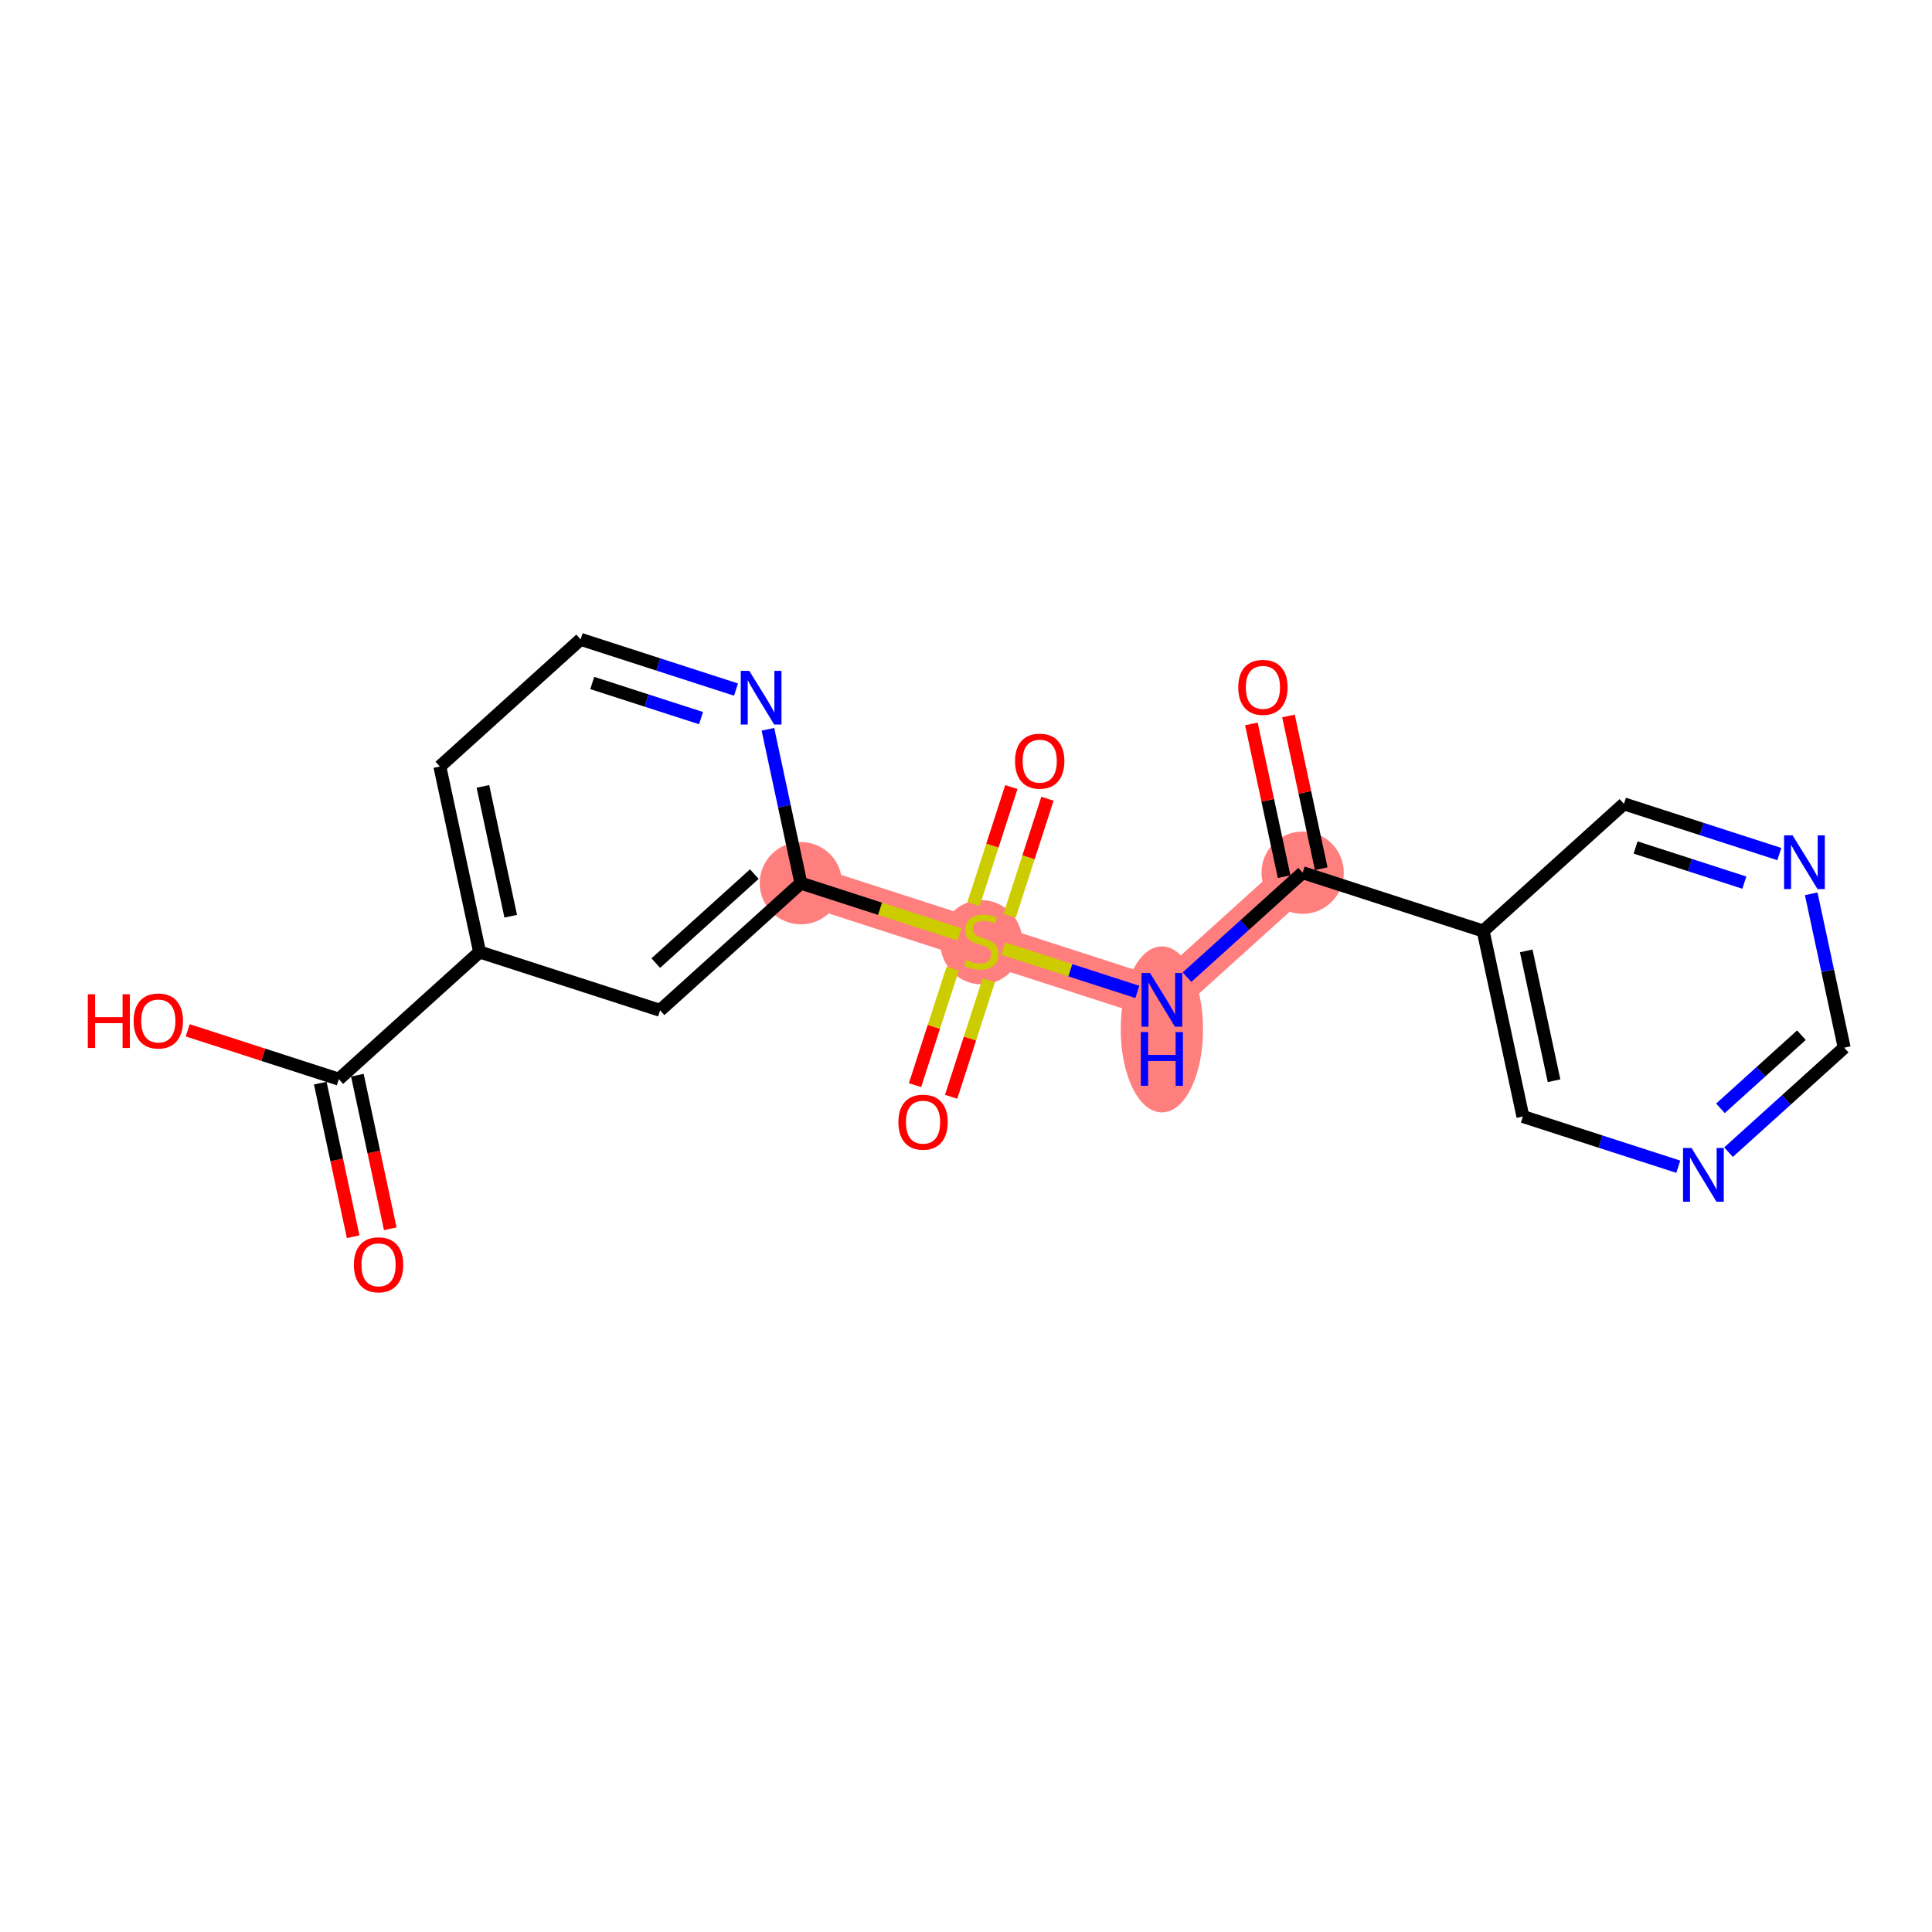 <?xml version='1.0' encoding='iso-8859-1'?>
<svg version='1.1' baseProfile='full'
              xmlns='http://www.w3.org/2000/svg'
                      xmlns:rdkit='http://www.rdkit.org/xml'
                      xmlns:xlink='http://www.w3.org/1999/xlink'
                  xml:space='preserve'
width='300px' height='300px' viewBox='0 0 300 300'>
<!-- END OF HEADER -->
<rect style='opacity:1.0;fill:#FFFFFF;stroke:none' width='300' height='300' x='0' y='0'> </rect>
<rect style='opacity:1.0;fill:#FFFFFF;stroke:none' width='300' height='300' x='0' y='0'> </rect>
<path d='M 124.359,137.139 L 152.388,146.197' style='fill:none;fill-rule:evenodd;stroke:#FF7F7F;stroke-width:6.3px;stroke-linecap:butt;stroke-linejoin:miter;stroke-opacity:1' />
<path d='M 152.388,146.197 L 180.417,155.255' style='fill:none;fill-rule:evenodd;stroke:#FF7F7F;stroke-width:6.3px;stroke-linecap:butt;stroke-linejoin:miter;stroke-opacity:1' />
<path d='M 180.417,155.255 L 202.276,135.51' style='fill:none;fill-rule:evenodd;stroke:#FF7F7F;stroke-width:6.3px;stroke-linecap:butt;stroke-linejoin:miter;stroke-opacity:1' />
<ellipse cx='124.359' cy='137.139' rx='5.891' ry='5.891'  style='fill:#FF7F7F;fill-rule:evenodd;stroke:#FF7F7F;stroke-width:1.0px;stroke-linecap:butt;stroke-linejoin:miter;stroke-opacity:1' />
<ellipse cx='152.388' cy='146.309' rx='5.891' ry='6.04'  style='fill:#FF7F7F;fill-rule:evenodd;stroke:#FF7F7F;stroke-width:1.0px;stroke-linecap:butt;stroke-linejoin:miter;stroke-opacity:1' />
<ellipse cx='180.417' cy='159.843' rx='5.891' ry='12.387'  style='fill:#FF7F7F;fill-rule:evenodd;stroke:#FF7F7F;stroke-width:1.0px;stroke-linecap:butt;stroke-linejoin:miter;stroke-opacity:1' />
<ellipse cx='202.276' cy='135.51' rx='5.891' ry='5.891'  style='fill:#FF7F7F;fill-rule:evenodd;stroke:#FF7F7F;stroke-width:1.0px;stroke-linecap:butt;stroke-linejoin:miter;stroke-opacity:1' />
<path class='bond-0 atom-0 atom-1' d='M 60.601,190.803 L 58.046,178.878' style='fill:none;fill-rule:evenodd;stroke:#FF0000;stroke-width:2.0px;stroke-linecap:butt;stroke-linejoin:miter;stroke-opacity:1' />
<path class='bond-0 atom-0 atom-1' d='M 58.046,178.878 L 55.492,166.954' style='fill:none;fill-rule:evenodd;stroke:#000000;stroke-width:2.0px;stroke-linecap:butt;stroke-linejoin:miter;stroke-opacity:1' />
<path class='bond-0 atom-0 atom-1' d='M 54.84,192.037 L 52.286,180.112' style='fill:none;fill-rule:evenodd;stroke:#FF0000;stroke-width:2.0px;stroke-linecap:butt;stroke-linejoin:miter;stroke-opacity:1' />
<path class='bond-0 atom-0 atom-1' d='M 52.286,180.112 L 49.731,168.188' style='fill:none;fill-rule:evenodd;stroke:#000000;stroke-width:2.0px;stroke-linecap:butt;stroke-linejoin:miter;stroke-opacity:1' />
<path class='bond-1 atom-1 atom-2' d='M 52.612,167.571 L 40.88,163.78' style='fill:none;fill-rule:evenodd;stroke:#000000;stroke-width:2.0px;stroke-linecap:butt;stroke-linejoin:miter;stroke-opacity:1' />
<path class='bond-1 atom-1 atom-2' d='M 40.88,163.78 L 29.148,159.989' style='fill:none;fill-rule:evenodd;stroke:#FF0000;stroke-width:2.0px;stroke-linecap:butt;stroke-linejoin:miter;stroke-opacity:1' />
<path class='bond-2 atom-1 atom-3' d='M 52.612,167.571 L 74.471,147.826' style='fill:none;fill-rule:evenodd;stroke:#000000;stroke-width:2.0px;stroke-linecap:butt;stroke-linejoin:miter;stroke-opacity:1' />
<path class='bond-3 atom-3 atom-4' d='M 74.471,147.826 L 68.3,119.023' style='fill:none;fill-rule:evenodd;stroke:#000000;stroke-width:2.0px;stroke-linecap:butt;stroke-linejoin:miter;stroke-opacity:1' />
<path class='bond-3 atom-3 atom-4' d='M 79.306,142.272 L 74.987,122.11' style='fill:none;fill-rule:evenodd;stroke:#000000;stroke-width:2.0px;stroke-linecap:butt;stroke-linejoin:miter;stroke-opacity:1' />
<path class='bond-20 atom-20 atom-3' d='M 102.5,156.884 L 74.471,147.826' style='fill:none;fill-rule:evenodd;stroke:#000000;stroke-width:2.0px;stroke-linecap:butt;stroke-linejoin:miter;stroke-opacity:1' />
<path class='bond-4 atom-4 atom-5' d='M 68.3,119.023 L 90.159,99.278' style='fill:none;fill-rule:evenodd;stroke:#000000;stroke-width:2.0px;stroke-linecap:butt;stroke-linejoin:miter;stroke-opacity:1' />
<path class='bond-5 atom-5 atom-6' d='M 90.159,99.278 L 102.224,103.177' style='fill:none;fill-rule:evenodd;stroke:#000000;stroke-width:2.0px;stroke-linecap:butt;stroke-linejoin:miter;stroke-opacity:1' />
<path class='bond-5 atom-5 atom-6' d='M 102.224,103.177 L 114.288,107.076' style='fill:none;fill-rule:evenodd;stroke:#0000FF;stroke-width:2.0px;stroke-linecap:butt;stroke-linejoin:miter;stroke-opacity:1' />
<path class='bond-5 atom-5 atom-6' d='M 91.967,106.054 L 100.412,108.783' style='fill:none;fill-rule:evenodd;stroke:#000000;stroke-width:2.0px;stroke-linecap:butt;stroke-linejoin:miter;stroke-opacity:1' />
<path class='bond-5 atom-5 atom-6' d='M 100.412,108.783 L 108.858,111.512' style='fill:none;fill-rule:evenodd;stroke:#0000FF;stroke-width:2.0px;stroke-linecap:butt;stroke-linejoin:miter;stroke-opacity:1' />
<path class='bond-6 atom-6 atom-7' d='M 119.24,113.243 L 121.799,125.191' style='fill:none;fill-rule:evenodd;stroke:#0000FF;stroke-width:2.0px;stroke-linecap:butt;stroke-linejoin:miter;stroke-opacity:1' />
<path class='bond-6 atom-6 atom-7' d='M 121.799,125.191 L 124.359,137.139' style='fill:none;fill-rule:evenodd;stroke:#000000;stroke-width:2.0px;stroke-linecap:butt;stroke-linejoin:miter;stroke-opacity:1' />
<path class='bond-7 atom-7 atom-8' d='M 124.359,137.139 L 136.668,141.117' style='fill:none;fill-rule:evenodd;stroke:#000000;stroke-width:2.0px;stroke-linecap:butt;stroke-linejoin:miter;stroke-opacity:1' />
<path class='bond-7 atom-7 atom-8' d='M 136.668,141.117 L 148.977,145.095' style='fill:none;fill-rule:evenodd;stroke:#CCCC00;stroke-width:2.0px;stroke-linecap:butt;stroke-linejoin:miter;stroke-opacity:1' />
<path class='bond-19 atom-7 atom-20' d='M 124.359,137.139 L 102.5,156.884' style='fill:none;fill-rule:evenodd;stroke:#000000;stroke-width:2.0px;stroke-linecap:butt;stroke-linejoin:miter;stroke-opacity:1' />
<path class='bond-19 atom-7 atom-20' d='M 117.131,135.729 L 101.83,149.55' style='fill:none;fill-rule:evenodd;stroke:#000000;stroke-width:2.0px;stroke-linecap:butt;stroke-linejoin:miter;stroke-opacity:1' />
<path class='bond-8 atom-8 atom-9' d='M 147.931,150.411 L 145.008,159.455' style='fill:none;fill-rule:evenodd;stroke:#CCCC00;stroke-width:2.0px;stroke-linecap:butt;stroke-linejoin:miter;stroke-opacity:1' />
<path class='bond-8 atom-8 atom-9' d='M 145.008,159.455 L 142.085,168.5' style='fill:none;fill-rule:evenodd;stroke:#FF0000;stroke-width:2.0px;stroke-linecap:butt;stroke-linejoin:miter;stroke-opacity:1' />
<path class='bond-8 atom-8 atom-9' d='M 153.536,152.222 L 150.613,161.267' style='fill:none;fill-rule:evenodd;stroke:#CCCC00;stroke-width:2.0px;stroke-linecap:butt;stroke-linejoin:miter;stroke-opacity:1' />
<path class='bond-8 atom-8 atom-9' d='M 150.613,161.267 L 147.691,170.312' style='fill:none;fill-rule:evenodd;stroke:#FF0000;stroke-width:2.0px;stroke-linecap:butt;stroke-linejoin:miter;stroke-opacity:1' />
<path class='bond-9 atom-8 atom-10' d='M 156.773,142.207 L 159.71,133.118' style='fill:none;fill-rule:evenodd;stroke:#CCCC00;stroke-width:2.0px;stroke-linecap:butt;stroke-linejoin:miter;stroke-opacity:1' />
<path class='bond-9 atom-8 atom-10' d='M 159.71,133.118 L 162.647,124.029' style='fill:none;fill-rule:evenodd;stroke:#FF0000;stroke-width:2.0px;stroke-linecap:butt;stroke-linejoin:miter;stroke-opacity:1' />
<path class='bond-9 atom-8 atom-10' d='M 151.167,140.395 L 154.104,131.306' style='fill:none;fill-rule:evenodd;stroke:#CCCC00;stroke-width:2.0px;stroke-linecap:butt;stroke-linejoin:miter;stroke-opacity:1' />
<path class='bond-9 atom-8 atom-10' d='M 154.104,131.306 L 157.041,122.217' style='fill:none;fill-rule:evenodd;stroke:#FF0000;stroke-width:2.0px;stroke-linecap:butt;stroke-linejoin:miter;stroke-opacity:1' />
<path class='bond-10 atom-8 atom-11' d='M 155.799,147.299 L 166.203,150.661' style='fill:none;fill-rule:evenodd;stroke:#CCCC00;stroke-width:2.0px;stroke-linecap:butt;stroke-linejoin:miter;stroke-opacity:1' />
<path class='bond-10 atom-8 atom-11' d='M 166.203,150.661 L 176.607,154.023' style='fill:none;fill-rule:evenodd;stroke:#0000FF;stroke-width:2.0px;stroke-linecap:butt;stroke-linejoin:miter;stroke-opacity:1' />
<path class='bond-11 atom-11 atom-12' d='M 184.317,151.732 L 193.297,143.621' style='fill:none;fill-rule:evenodd;stroke:#0000FF;stroke-width:2.0px;stroke-linecap:butt;stroke-linejoin:miter;stroke-opacity:1' />
<path class='bond-11 atom-11 atom-12' d='M 193.297,143.621 L 202.276,135.51' style='fill:none;fill-rule:evenodd;stroke:#000000;stroke-width:2.0px;stroke-linecap:butt;stroke-linejoin:miter;stroke-opacity:1' />
<path class='bond-12 atom-12 atom-13' d='M 205.156,134.893 L 202.616,123.033' style='fill:none;fill-rule:evenodd;stroke:#000000;stroke-width:2.0px;stroke-linecap:butt;stroke-linejoin:miter;stroke-opacity:1' />
<path class='bond-12 atom-12 atom-13' d='M 202.616,123.033 L 200.075,111.174' style='fill:none;fill-rule:evenodd;stroke:#FF0000;stroke-width:2.0px;stroke-linecap:butt;stroke-linejoin:miter;stroke-opacity:1' />
<path class='bond-12 atom-12 atom-13' d='M 199.396,136.127 L 196.855,124.267' style='fill:none;fill-rule:evenodd;stroke:#000000;stroke-width:2.0px;stroke-linecap:butt;stroke-linejoin:miter;stroke-opacity:1' />
<path class='bond-12 atom-12 atom-13' d='M 196.855,124.267 L 194.315,112.408' style='fill:none;fill-rule:evenodd;stroke:#FF0000;stroke-width:2.0px;stroke-linecap:butt;stroke-linejoin:miter;stroke-opacity:1' />
<path class='bond-13 atom-12 atom-14' d='M 202.276,135.51 L 230.305,144.568' style='fill:none;fill-rule:evenodd;stroke:#000000;stroke-width:2.0px;stroke-linecap:butt;stroke-linejoin:miter;stroke-opacity:1' />
<path class='bond-14 atom-14 atom-15' d='M 230.305,144.568 L 236.475,173.371' style='fill:none;fill-rule:evenodd;stroke:#000000;stroke-width:2.0px;stroke-linecap:butt;stroke-linejoin:miter;stroke-opacity:1' />
<path class='bond-14 atom-14 atom-15' d='M 236.991,147.654 L 241.311,167.816' style='fill:none;fill-rule:evenodd;stroke:#000000;stroke-width:2.0px;stroke-linecap:butt;stroke-linejoin:miter;stroke-opacity:1' />
<path class='bond-21 atom-19 atom-14' d='M 252.164,124.823 L 230.305,144.568' style='fill:none;fill-rule:evenodd;stroke:#000000;stroke-width:2.0px;stroke-linecap:butt;stroke-linejoin:miter;stroke-opacity:1' />
<path class='bond-15 atom-15 atom-16' d='M 236.475,173.371 L 248.54,177.269' style='fill:none;fill-rule:evenodd;stroke:#000000;stroke-width:2.0px;stroke-linecap:butt;stroke-linejoin:miter;stroke-opacity:1' />
<path class='bond-15 atom-15 atom-16' d='M 248.54,177.269 L 260.605,181.168' style='fill:none;fill-rule:evenodd;stroke:#0000FF;stroke-width:2.0px;stroke-linecap:butt;stroke-linejoin:miter;stroke-opacity:1' />
<path class='bond-16 atom-16 atom-17' d='M 268.405,178.906 L 277.384,170.795' style='fill:none;fill-rule:evenodd;stroke:#0000FF;stroke-width:2.0px;stroke-linecap:butt;stroke-linejoin:miter;stroke-opacity:1' />
<path class='bond-16 atom-16 atom-17' d='M 277.384,170.795 L 286.364,162.684' style='fill:none;fill-rule:evenodd;stroke:#000000;stroke-width:2.0px;stroke-linecap:butt;stroke-linejoin:miter;stroke-opacity:1' />
<path class='bond-16 atom-16 atom-17' d='M 267.15,172.101 L 273.435,166.423' style='fill:none;fill-rule:evenodd;stroke:#0000FF;stroke-width:2.0px;stroke-linecap:butt;stroke-linejoin:miter;stroke-opacity:1' />
<path class='bond-16 atom-16 atom-17' d='M 273.435,166.423 L 279.721,160.745' style='fill:none;fill-rule:evenodd;stroke:#000000;stroke-width:2.0px;stroke-linecap:butt;stroke-linejoin:miter;stroke-opacity:1' />
<path class='bond-17 atom-17 atom-18' d='M 286.364,162.684 L 283.804,150.736' style='fill:none;fill-rule:evenodd;stroke:#000000;stroke-width:2.0px;stroke-linecap:butt;stroke-linejoin:miter;stroke-opacity:1' />
<path class='bond-17 atom-17 atom-18' d='M 283.804,150.736 L 281.245,138.788' style='fill:none;fill-rule:evenodd;stroke:#0000FF;stroke-width:2.0px;stroke-linecap:butt;stroke-linejoin:miter;stroke-opacity:1' />
<path class='bond-18 atom-18 atom-19' d='M 276.293,132.62 L 264.229,128.721' style='fill:none;fill-rule:evenodd;stroke:#0000FF;stroke-width:2.0px;stroke-linecap:butt;stroke-linejoin:miter;stroke-opacity:1' />
<path class='bond-18 atom-18 atom-19' d='M 264.229,128.721 L 252.164,124.823' style='fill:none;fill-rule:evenodd;stroke:#000000;stroke-width:2.0px;stroke-linecap:butt;stroke-linejoin:miter;stroke-opacity:1' />
<path class='bond-18 atom-18 atom-19' d='M 270.862,137.056 L 262.417,134.327' style='fill:none;fill-rule:evenodd;stroke:#0000FF;stroke-width:2.0px;stroke-linecap:butt;stroke-linejoin:miter;stroke-opacity:1' />
<path class='bond-18 atom-18 atom-19' d='M 262.417,134.327 L 253.972,131.598' style='fill:none;fill-rule:evenodd;stroke:#000000;stroke-width:2.0px;stroke-linecap:butt;stroke-linejoin:miter;stroke-opacity:1' />
<path  class='atom-0' d='M 54.952 196.398
Q 54.952 194.395, 55.942 193.275
Q 56.932 192.156, 58.782 192.156
Q 60.632 192.156, 61.621 193.275
Q 62.611 194.395, 62.611 196.398
Q 62.611 198.424, 61.61 199.579
Q 60.608 200.722, 58.782 200.722
Q 56.944 200.722, 55.942 199.579
Q 54.952 198.436, 54.952 196.398
M 58.782 199.779
Q 60.054 199.779, 60.738 198.931
Q 61.433 198.071, 61.433 196.398
Q 61.433 194.76, 60.738 193.935
Q 60.054 193.099, 58.782 193.099
Q 57.509 193.099, 56.814 193.923
Q 56.131 194.748, 56.131 196.398
Q 56.131 198.083, 56.814 198.931
Q 57.509 199.779, 58.782 199.779
' fill='#FF0000'/>
<path  class='atom-2' d='M 13.636 154.389
L 14.768 154.389
L 14.768 157.936
L 19.033 157.936
L 19.033 154.389
L 20.164 154.389
L 20.164 162.731
L 19.033 162.731
L 19.033 158.878
L 14.768 158.878
L 14.768 162.731
L 13.636 162.731
L 13.636 154.389
' fill='#FF0000'/>
<path  class='atom-2' d='M 20.753 158.537
Q 20.753 156.534, 21.743 155.414
Q 22.733 154.295, 24.582 154.295
Q 26.432 154.295, 27.422 155.414
Q 28.412 156.534, 28.412 158.537
Q 28.412 160.563, 27.41 161.718
Q 26.409 162.861, 24.582 162.861
Q 22.744 162.861, 21.743 161.718
Q 20.753 160.575, 20.753 158.537
M 24.582 161.918
Q 25.855 161.918, 26.538 161.07
Q 27.233 160.21, 27.233 158.537
Q 27.233 156.899, 26.538 156.074
Q 25.855 155.238, 24.582 155.238
Q 23.31 155.238, 22.615 156.062
Q 21.931 156.887, 21.931 158.537
Q 21.931 160.222, 22.615 161.07
Q 23.31 161.918, 24.582 161.918
' fill='#FF0000'/>
<path  class='atom-6' d='M 116.345 104.165
L 119.078 108.583
Q 119.349 109.019, 119.785 109.809
Q 120.221 110.598, 120.245 110.645
L 120.245 104.165
L 121.352 104.165
L 121.352 112.507
L 120.209 112.507
L 117.275 107.676
Q 116.934 107.111, 116.568 106.463
Q 116.215 105.815, 116.109 105.614
L 116.109 112.507
L 115.025 112.507
L 115.025 104.165
L 116.345 104.165
' fill='#0000FF'/>
<path  class='atom-8' d='M 150.031 149.06
Q 150.126 149.095, 150.514 149.26
Q 150.903 149.425, 151.327 149.531
Q 151.763 149.626, 152.188 149.626
Q 152.977 149.626, 153.437 149.249
Q 153.896 148.86, 153.896 148.188
Q 153.896 147.729, 153.66 147.446
Q 153.437 147.163, 153.083 147.01
Q 152.73 146.857, 152.14 146.68
Q 151.398 146.456, 150.95 146.244
Q 150.514 146.032, 150.196 145.584
Q 149.89 145.136, 149.89 144.382
Q 149.89 143.334, 150.597 142.686
Q 151.316 142.038, 152.73 142.038
Q 153.696 142.038, 154.792 142.497
L 154.521 143.404
Q 153.519 142.992, 152.765 142.992
Q 151.952 142.992, 151.504 143.334
Q 151.056 143.664, 151.068 144.241
Q 151.068 144.689, 151.292 144.96
Q 151.528 145.231, 151.858 145.384
Q 152.199 145.537, 152.765 145.714
Q 153.519 145.949, 153.967 146.185
Q 154.415 146.421, 154.733 146.904
Q 155.063 147.375, 155.063 148.188
Q 155.063 149.343, 154.285 149.967
Q 153.519 150.58, 152.235 150.58
Q 151.492 150.58, 150.927 150.415
Q 150.373 150.262, 149.713 149.991
L 150.031 149.06
' fill='#CCCC00'/>
<path  class='atom-9' d='M 139.501 174.25
Q 139.501 172.247, 140.49 171.127
Q 141.48 170.008, 143.33 170.008
Q 145.18 170.008, 146.17 171.127
Q 147.159 172.247, 147.159 174.25
Q 147.159 176.276, 146.158 177.431
Q 145.156 178.574, 143.33 178.574
Q 141.492 178.574, 140.49 177.431
Q 139.501 176.288, 139.501 174.25
M 143.33 177.631
Q 144.603 177.631, 145.286 176.783
Q 145.981 175.923, 145.981 174.25
Q 145.981 172.612, 145.286 171.787
Q 144.603 170.951, 143.33 170.951
Q 142.057 170.951, 141.362 171.775
Q 140.679 172.6, 140.679 174.25
Q 140.679 175.935, 141.362 176.783
Q 142.057 177.631, 143.33 177.631
' fill='#FF0000'/>
<path  class='atom-10' d='M 157.616 118.191
Q 157.616 116.188, 158.606 115.069
Q 159.596 113.95, 161.446 113.95
Q 163.296 113.95, 164.285 115.069
Q 165.275 116.188, 165.275 118.191
Q 165.275 120.218, 164.274 121.373
Q 163.272 122.515, 161.446 122.515
Q 159.608 122.515, 158.606 121.373
Q 157.616 120.23, 157.616 118.191
M 161.446 121.573
Q 162.718 121.573, 163.402 120.725
Q 164.097 119.864, 164.097 118.191
Q 164.097 116.554, 163.402 115.729
Q 162.718 114.892, 161.446 114.892
Q 160.173 114.892, 159.478 115.717
Q 158.795 116.542, 158.795 118.191
Q 158.795 119.876, 159.478 120.725
Q 160.173 121.573, 161.446 121.573
' fill='#FF0000'/>
<path  class='atom-11' d='M 178.573 151.084
L 181.307 155.502
Q 181.578 155.938, 182.014 156.728
Q 182.45 157.517, 182.473 157.564
L 182.473 151.084
L 183.581 151.084
L 183.581 159.426
L 182.438 159.426
L 179.504 154.595
Q 179.162 154.029, 178.797 153.381
Q 178.444 152.733, 178.337 152.533
L 178.337 159.426
L 177.253 159.426
L 177.253 151.084
L 178.573 151.084
' fill='#0000FF'/>
<path  class='atom-11' d='M 177.153 160.26
L 178.284 160.26
L 178.284 163.807
L 182.55 163.807
L 182.55 160.26
L 183.681 160.26
L 183.681 168.602
L 182.55 168.602
L 182.55 164.749
L 178.284 164.749
L 178.284 168.602
L 177.153 168.602
L 177.153 160.26
' fill='#0000FF'/>
<path  class='atom-13' d='M 192.277 106.73
Q 192.277 104.727, 193.266 103.608
Q 194.256 102.489, 196.106 102.489
Q 197.956 102.489, 198.945 103.608
Q 199.935 104.727, 199.935 106.73
Q 199.935 108.757, 198.934 109.912
Q 197.932 111.055, 196.106 111.055
Q 194.268 111.055, 193.266 109.912
Q 192.277 108.769, 192.277 106.73
M 196.106 110.112
Q 197.378 110.112, 198.062 109.264
Q 198.757 108.404, 198.757 106.73
Q 198.757 105.093, 198.062 104.268
Q 197.378 103.431, 196.106 103.431
Q 194.833 103.431, 194.138 104.256
Q 193.455 105.081, 193.455 106.73
Q 193.455 108.415, 194.138 109.264
Q 194.833 110.112, 196.106 110.112
' fill='#FF0000'/>
<path  class='atom-16' d='M 262.661 178.258
L 265.394 182.676
Q 265.665 183.112, 266.101 183.901
Q 266.537 184.691, 266.561 184.738
L 266.561 178.258
L 267.668 178.258
L 267.668 186.6
L 266.525 186.6
L 263.592 181.769
Q 263.25 181.203, 262.885 180.555
Q 262.531 179.907, 262.425 179.707
L 262.425 186.6
L 261.341 186.6
L 261.341 178.258
L 262.661 178.258
' fill='#0000FF'/>
<path  class='atom-18' d='M 278.349 129.71
L 281.083 134.128
Q 281.354 134.564, 281.79 135.353
Q 282.226 136.143, 282.249 136.19
L 282.249 129.71
L 283.357 129.71
L 283.357 138.052
L 282.214 138.052
L 279.28 133.221
Q 278.939 132.655, 278.573 132.007
Q 278.22 131.359, 278.114 131.159
L 278.114 138.052
L 277.03 138.052
L 277.03 129.71
L 278.349 129.71
' fill='#0000FF'/>
</svg>
